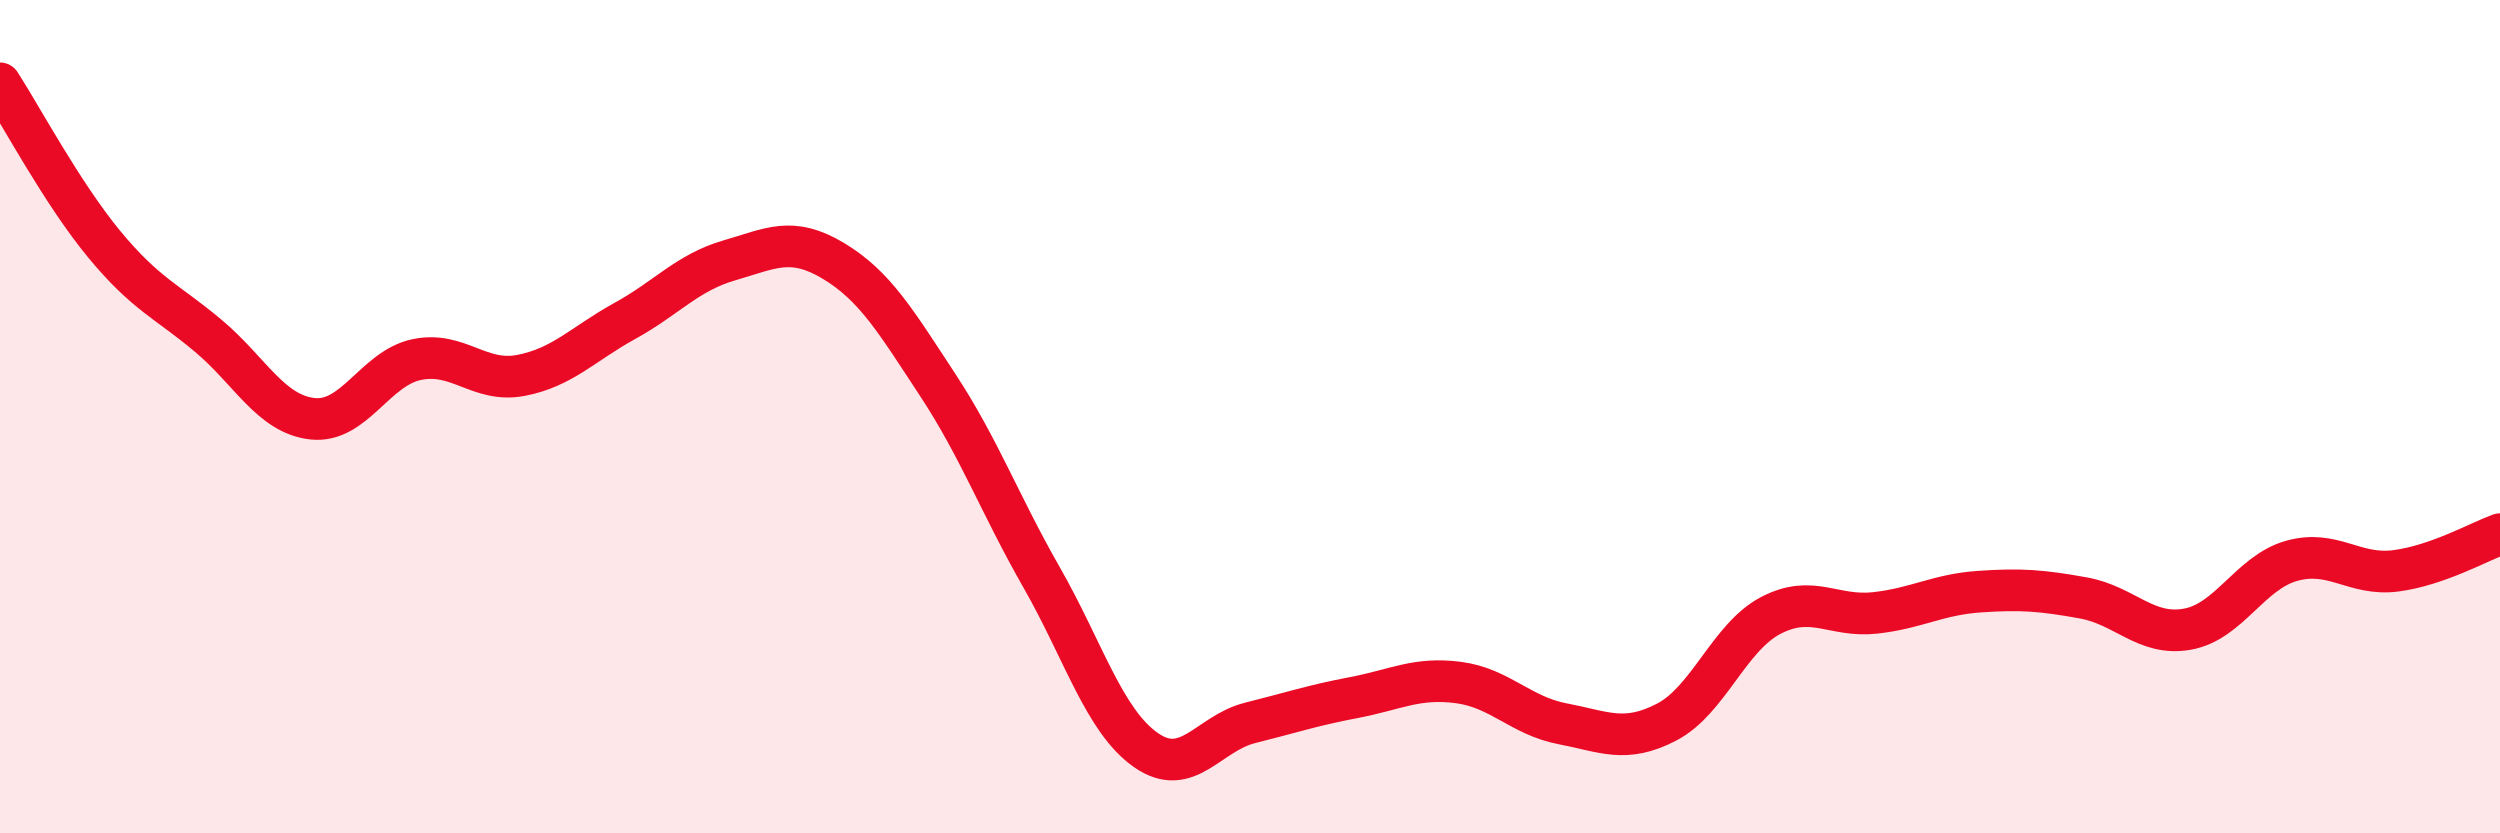 
    <svg width="60" height="20" viewBox="0 0 60 20" xmlns="http://www.w3.org/2000/svg">
      <path
        d="M 0,2 C 0.5,2.77 1.5,4.65 2.5,5.86 C 3.5,7.07 4,7.22 5,8.06 C 6,8.9 6.5,9.94 7.5,10.05 C 8.5,10.16 9,8.84 10,8.63 C 11,8.42 11.5,9.2 12.5,9.01 C 13.5,8.82 14,8.25 15,7.7 C 16,7.15 16.5,6.54 17.5,6.25 C 18.5,5.96 19,5.66 20,6.26 C 21,6.86 21.5,7.71 22.5,9.23 C 23.5,10.75 24,12.11 25,13.86 C 26,15.61 26.5,17.3 27.5,18 C 28.5,18.7 29,17.6 30,17.35 C 31,17.1 31.5,16.93 32.5,16.74 C 33.5,16.55 34,16.25 35,16.38 C 36,16.51 36.5,17.18 37.5,17.37 C 38.5,17.56 39,17.85 40,17.33 C 41,16.81 41.5,15.29 42.5,14.77 C 43.5,14.25 44,14.82 45,14.71 C 46,14.6 46.5,14.27 47.5,14.2 C 48.5,14.13 49,14.17 50,14.35 C 51,14.53 51.5,15.28 52.5,15.1 C 53.5,14.92 54,13.74 55,13.46 C 56,13.18 56.5,13.83 57.5,13.7 C 58.5,13.57 59.5,13 60,12.82L60 20L0 20Z"
        fill="#EB0A25"
        opacity="0.1"
        stroke-linecap="round"
        stroke-linejoin="round"
      />
      <path
        d="M 0,2 C 0.5,2.77 1.5,4.65 2.5,5.86 C 3.5,7.07 4,7.22 5,8.06 C 6,8.9 6.5,9.94 7.5,10.05 C 8.5,10.16 9,8.84 10,8.63 C 11,8.42 11.5,9.2 12.5,9.01 C 13.5,8.82 14,8.25 15,7.7 C 16,7.15 16.5,6.54 17.5,6.25 C 18.5,5.96 19,5.66 20,6.26 C 21,6.86 21.5,7.71 22.5,9.23 C 23.5,10.75 24,12.11 25,13.86 C 26,15.61 26.5,17.3 27.5,18 C 28.5,18.7 29,17.6 30,17.35 C 31,17.1 31.5,16.93 32.5,16.74 C 33.5,16.55 34,16.25 35,16.38 C 36,16.51 36.5,17.18 37.5,17.37 C 38.5,17.56 39,17.85 40,17.33 C 41,16.81 41.5,15.29 42.5,14.77 C 43.5,14.25 44,14.82 45,14.71 C 46,14.6 46.5,14.27 47.5,14.2 C 48.5,14.13 49,14.17 50,14.35 C 51,14.53 51.5,15.28 52.5,15.1 C 53.5,14.92 54,13.74 55,13.46 C 56,13.18 56.5,13.83 57.5,13.7 C 58.5,13.57 59.5,13 60,12.82"
        stroke="#EB0A25"
        stroke-width="1"
        fill="none"
        stroke-linecap="round"
        stroke-linejoin="round"
      />
    </svg>
  